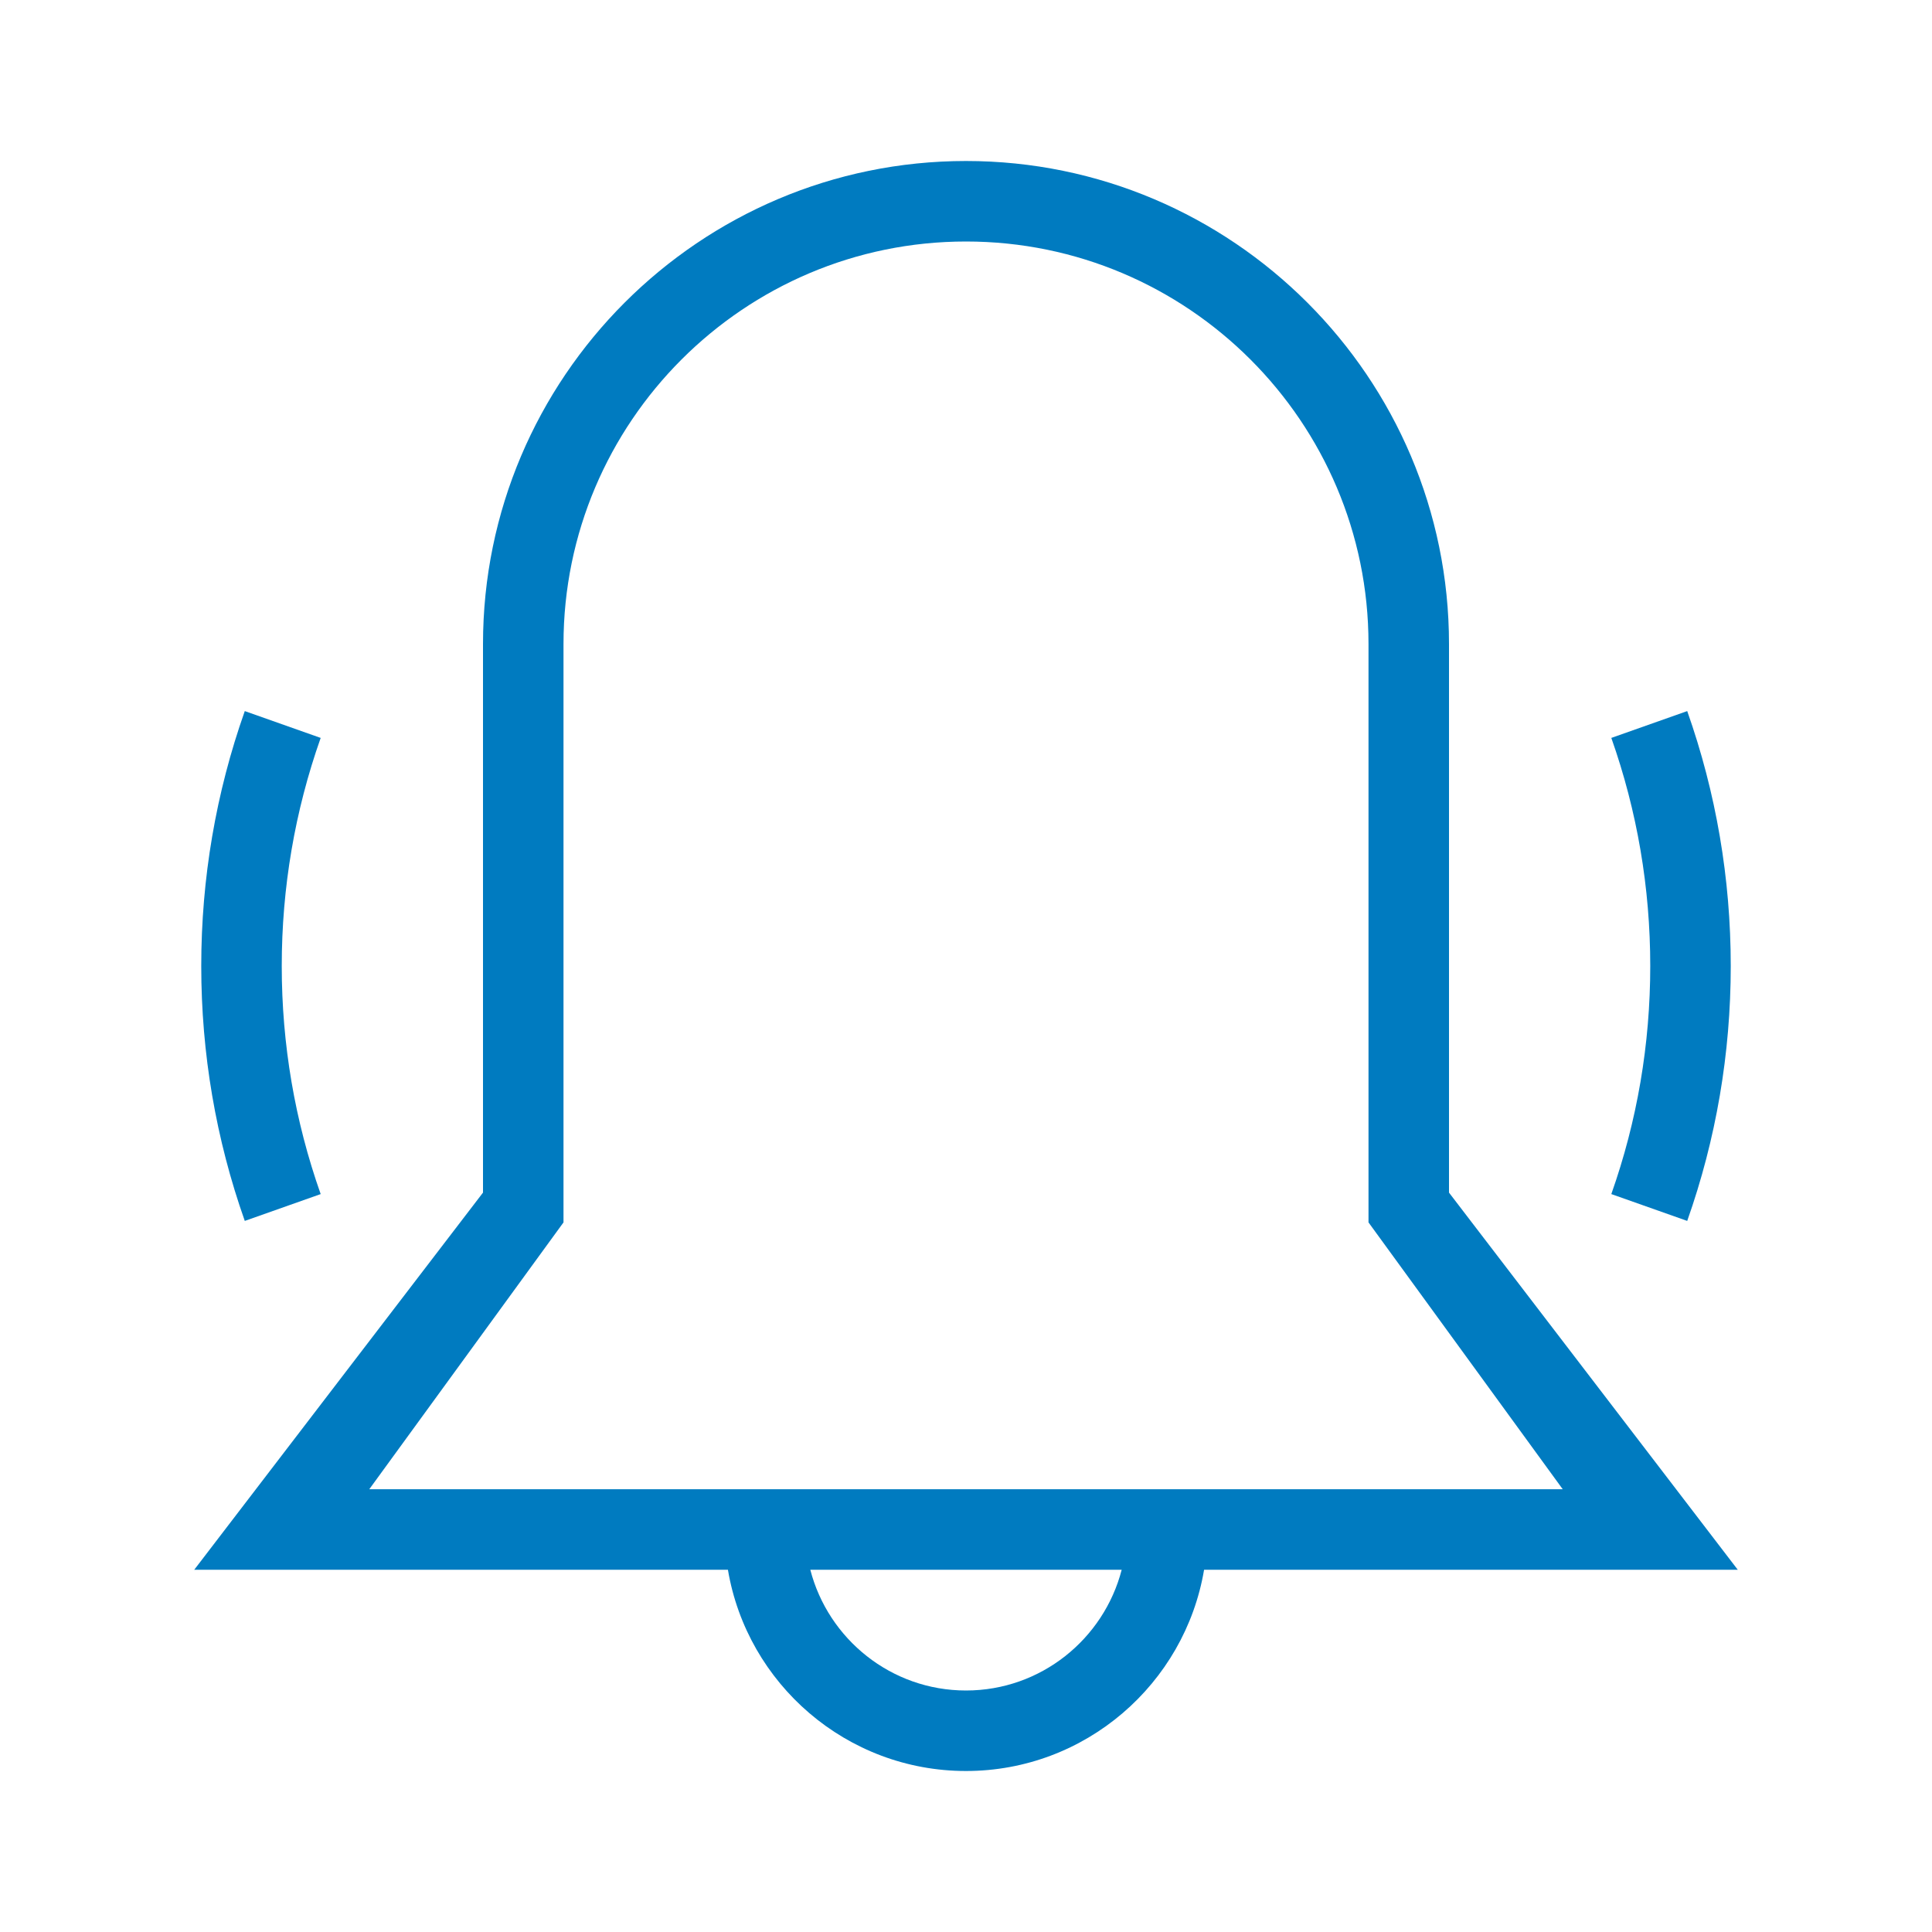 <?xml version="1.0" encoding="UTF-8"?>
<svg xmlns="http://www.w3.org/2000/svg" viewBox="0 0 192 192"><path d="M172.697 156L144 118.52V64c0-26.467-21.533-48-48-48S48 37.533 48 64v54.52L19.303 156H72.34c1.91 11.336 11.79 20 23.66 20s21.75-8.664 23.66-20h53.037zM56 121.48V64c0-22.056 17.944-40 40-40s40 17.944 40 40v57.48L155.303 148H36.697L56 121.48zM96 168c-7.439 0-13.69-5.11-15.473-12h30.946c-1.783 6.89-8.034 12-15.473 12zm-71.674-46.667C21.456 113.212 20 104.689 20 96s1.456-17.212 4.326-25.333l7.543 2.666C29.302 80.596 28 88.222 28 96s1.302 15.404 3.869 22.667l-7.543 2.666zm135.805-2.666C162.698 111.404 164 103.778 164 96s-1.302-15.404-3.869-22.667l7.543-2.666C170.544 78.788 172 87.311 172 96s-1.456 17.212-4.326 25.333l-7.543-2.666z" style="fill: #007bc0;"/></svg>
